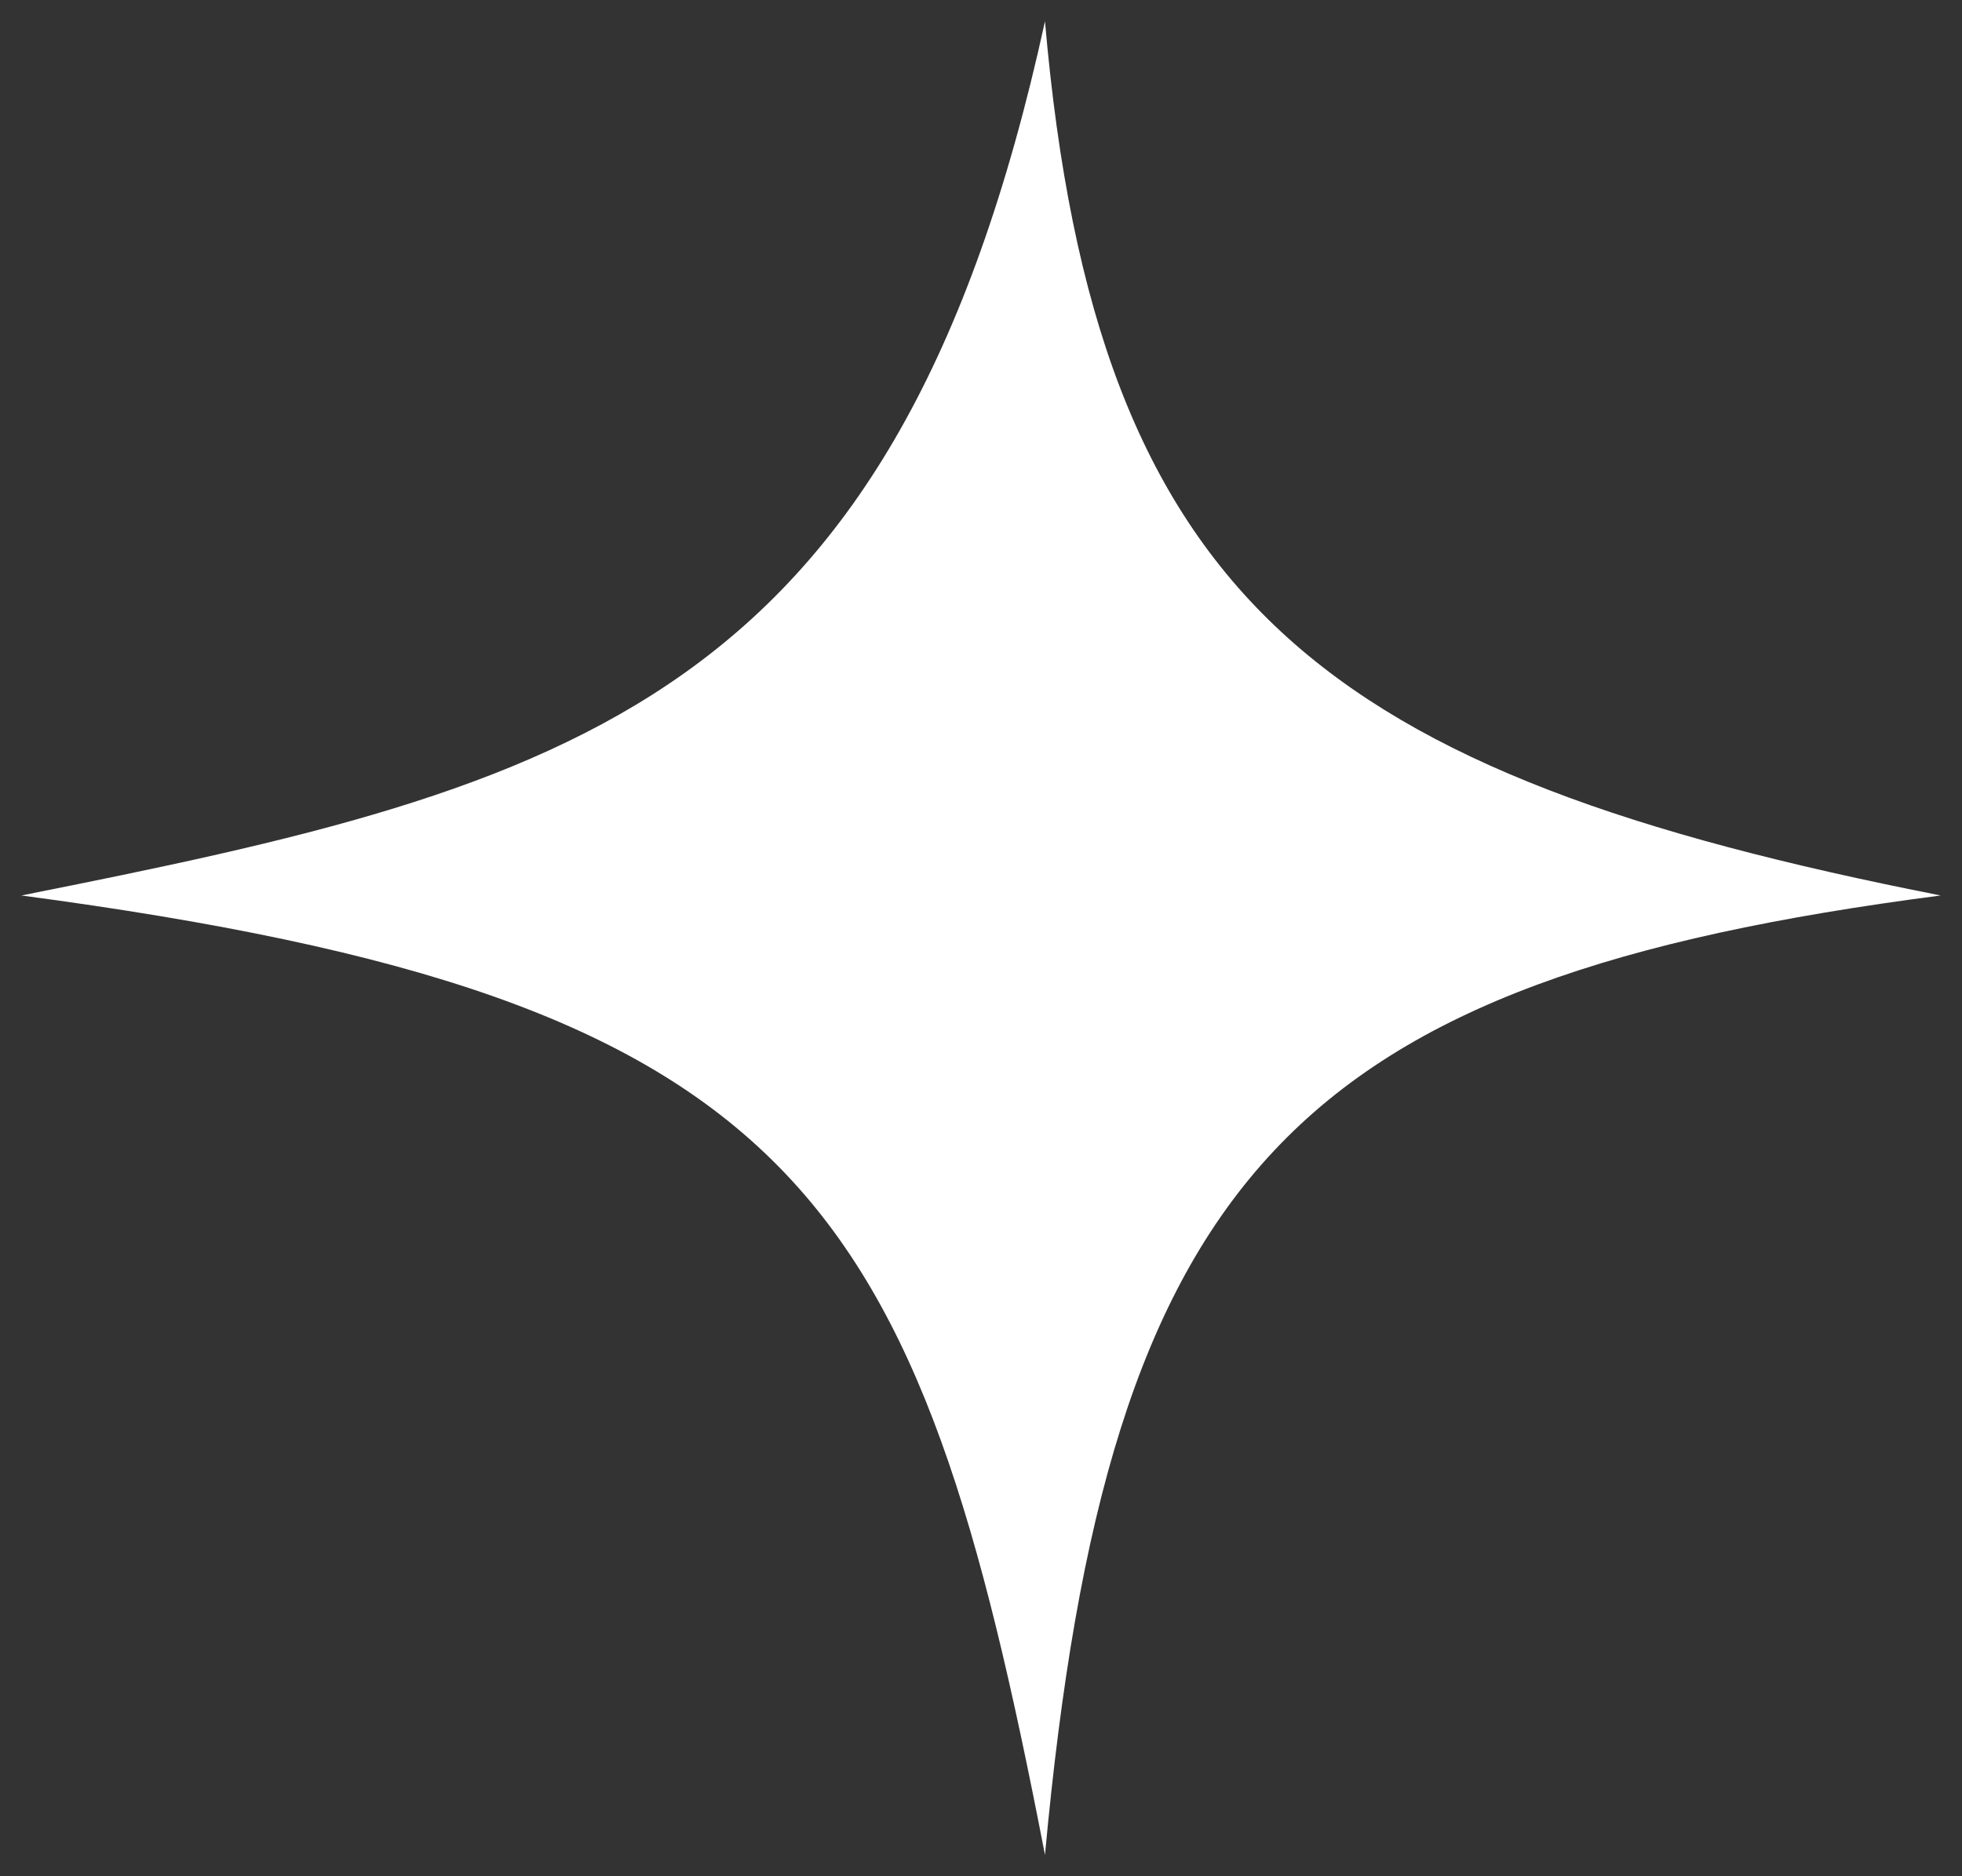 <?xml version="1.0" encoding="UTF-8"?> <svg xmlns="http://www.w3.org/2000/svg" width="46" height="44" viewBox="0 0 46 44" fill="none"><rect x="0" y="0" width="46" height="44" fill="#333333" stroke="none"/><g clip-path="url(#clip0_2525_782)"><path d="M45.5 21C31.096 18.161 25.688 14.199 24.5 0.5C21 16.5 13.463 18.422 0.5 21C18.828 23.436 21.5 28 24.5 43.5C25.975 27.484 30.357 22.967 45.5 21Z" fill="white"></path></g><defs><clipPath id="clip0_2525_782"><rect width="46" height="44" fill="white"></rect></clipPath></defs></svg> 